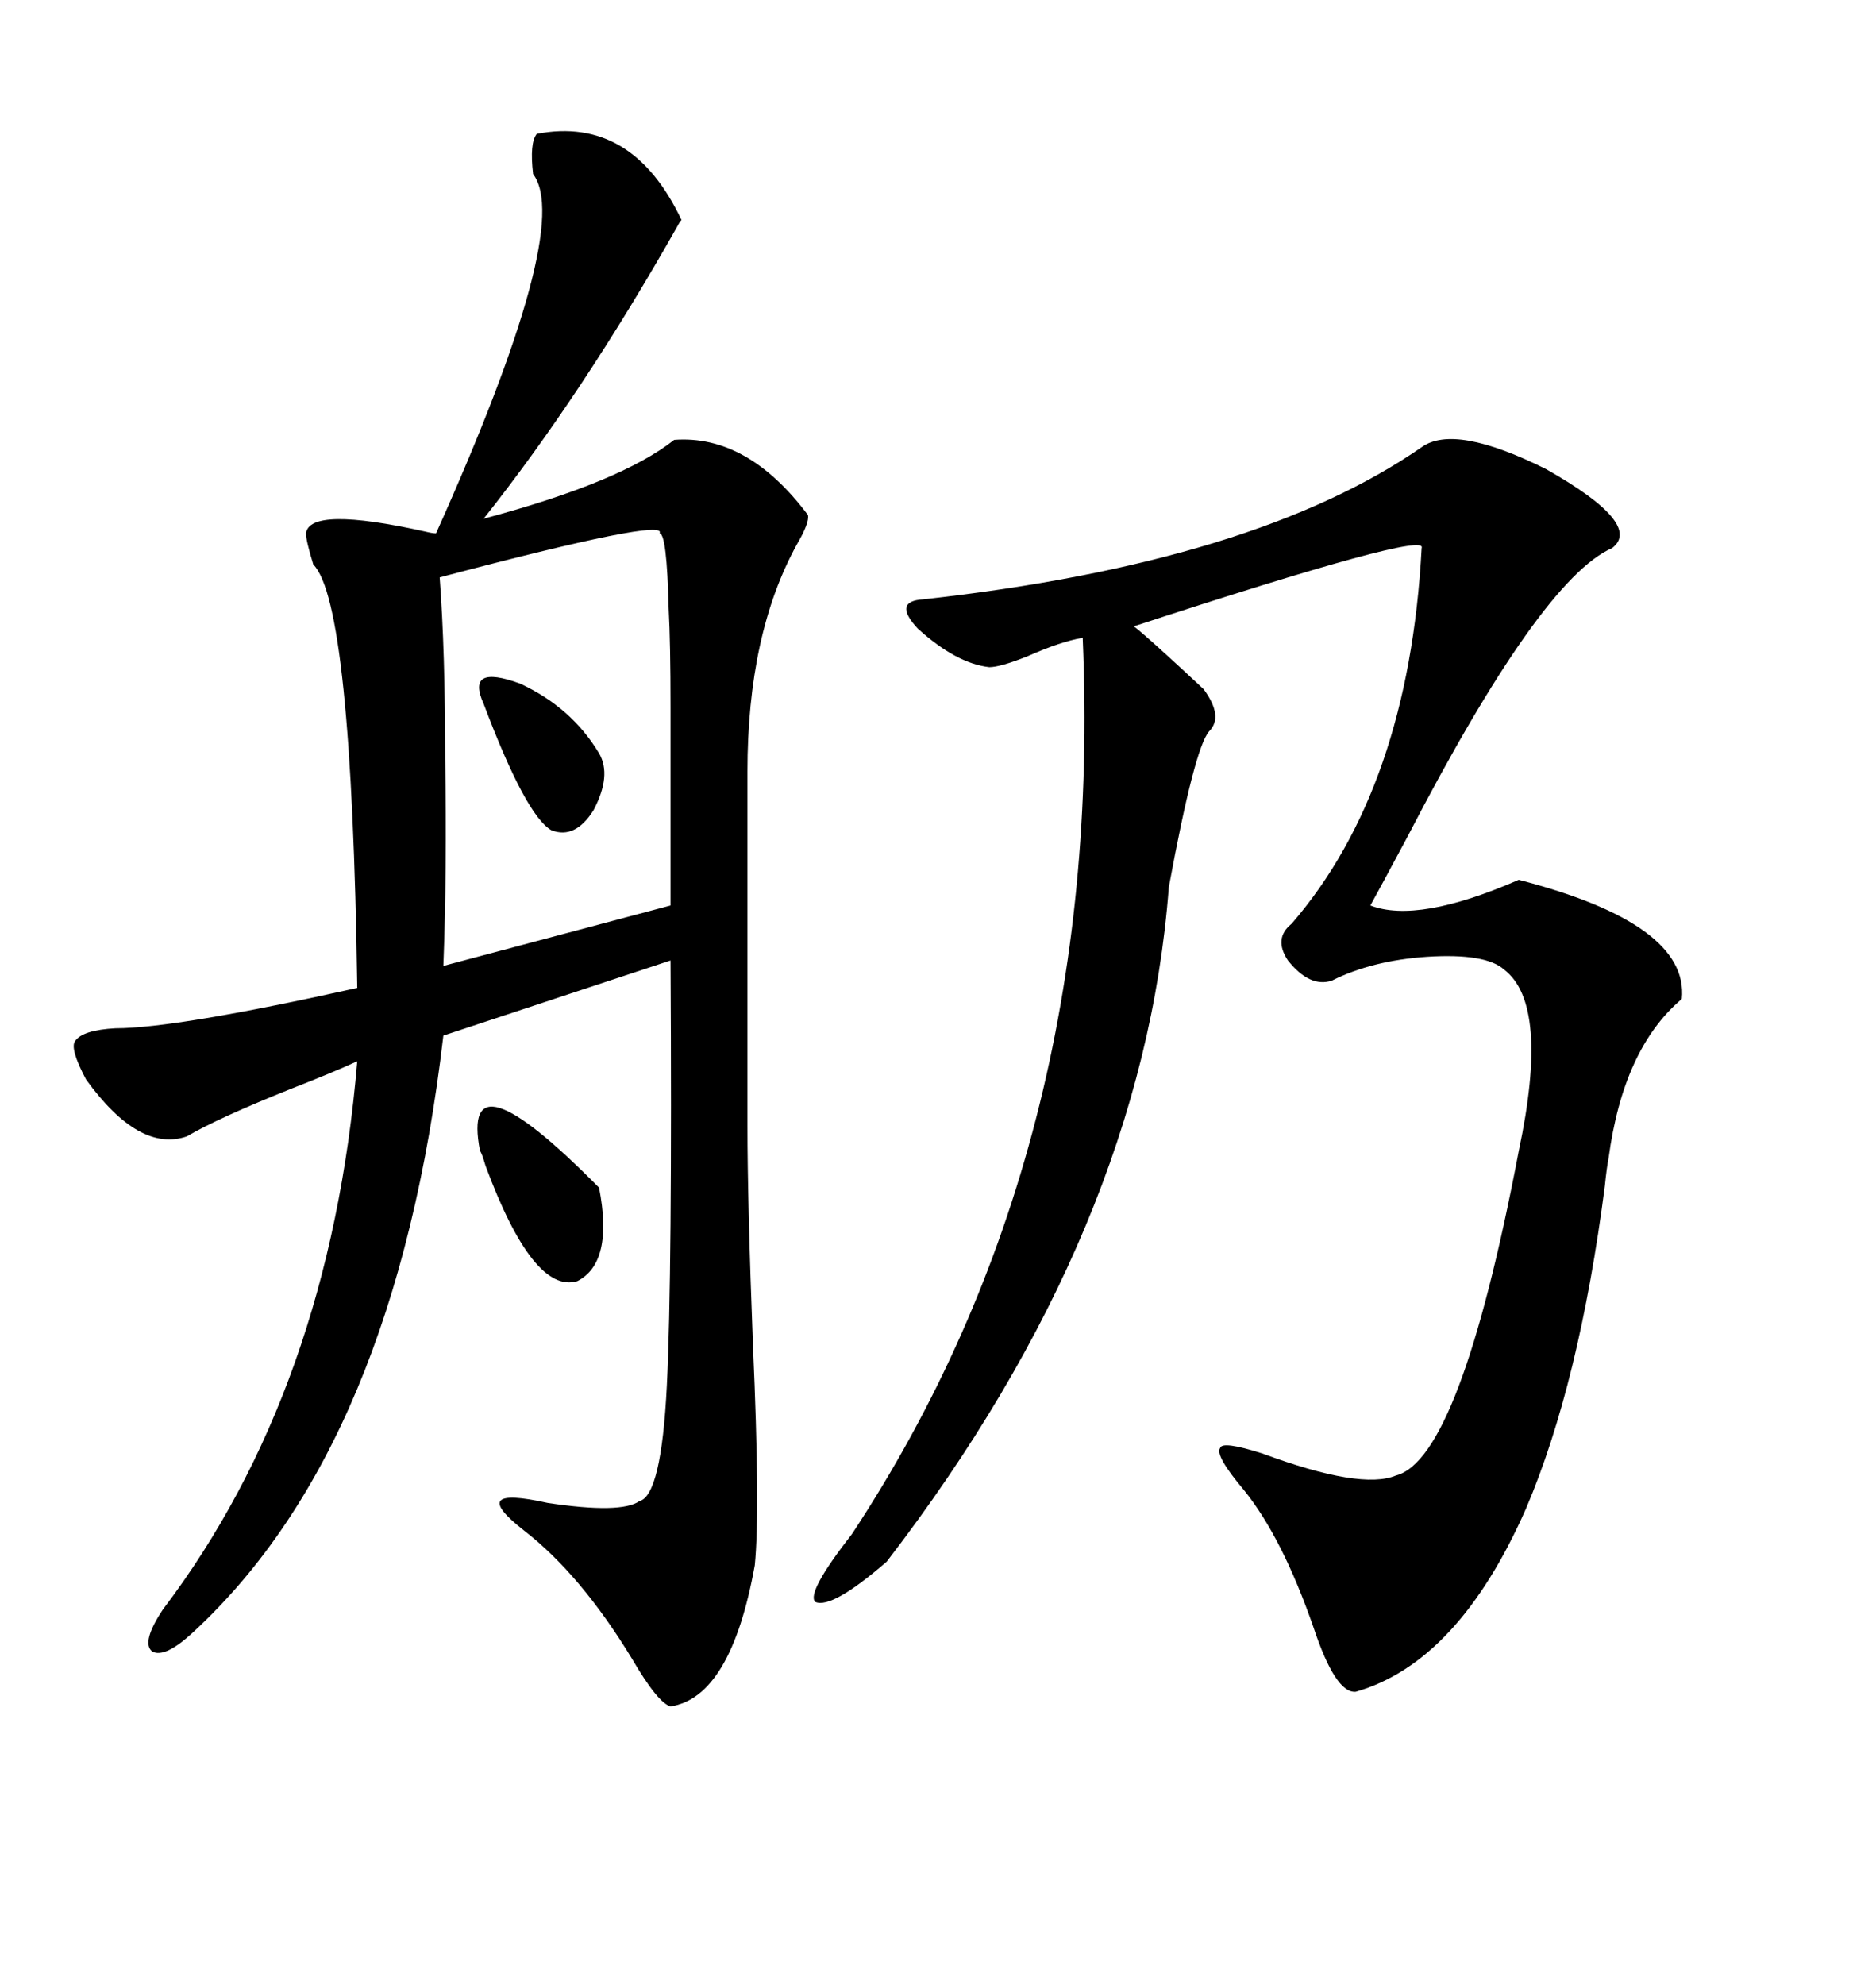 <svg xmlns="http://www.w3.org/2000/svg" xmlns:xlink="http://www.w3.org/1999/xlink" width="300" height="317.285"><path d="M108.98 35.16L108.98 35.16Q108.69 35.45 108.40 36.04L108.40 36.04Q93.16 62.99 77.34 82.91L77.34 82.91Q99.32 77.05 107.81 70.31L107.81 70.31Q119.53 69.43 129.20 82.32L129.20 82.32Q129.49 83.50 127.44 87.01L127.44 87.01Q119.53 101.37 119.53 123.34L119.53 123.34L119.53 179.88Q119.53 192.19 120.41 215.04L120.41 215.04Q121.58 241.41 120.70 250.20L120.70 250.20Q116.89 271.29 107.23 272.75L107.23 272.75Q105.18 272.17 101.07 265.14L101.07 265.14Q92.87 251.66 83.79 244.63L83.79 244.63Q74.41 237.30 87.60 240.23L87.60 240.23Q99.32 241.99 102.25 239.94L102.25 239.94Q105.76 239.06 106.64 221.48L106.64 221.48Q107.52 203.91 107.23 153.52L107.23 153.52L70.90 165.53Q63.28 230.86 31.05 260.74L31.05 260.74Q26.37 265.14 24.32 263.96L24.32 263.96Q22.56 262.50 26.07 257.23L26.07 257.23Q52.73 222.07 57.13 169.63L57.13 169.63Q53.32 171.39 46.58 174.02L46.58 174.02Q34.86 178.71 29.88 181.64L29.88 181.64Q22.27 184.28 13.77 172.56L13.77 172.56Q11.13 167.58 12.01 166.41L12.01 166.41Q13.18 164.65 18.46 164.36L18.46 164.36Q28.13 164.36 57.13 157.91L57.13 157.91Q56.25 96.39 50.10 90.23L50.10 90.23Q48.93 86.43 48.93 85.25L48.93 85.25Q49.51 80.86 67.97 84.96L67.97 84.96Q69.14 85.25 69.73 85.25L69.73 85.25Q91.70 36.33 85.25 27.83L85.25 27.83Q84.67 22.85 85.84 21.39L85.84 21.39Q101.07 18.46 108.98 35.16ZM227.34 71.48L227.34 71.48Q232.62 67.68 247.27 75L247.27 75Q262.79 83.79 257.81 87.60L257.81 87.60Q246.39 92.58 225 133.89L225 133.89Q220.61 142.09 219.14 144.73L219.14 144.73Q226.76 147.66 242.87 140.63L242.87 140.63Q270.12 147.66 268.95 159.67L268.95 159.67Q259.57 167.58 257.23 185.16L257.23 185.16Q256.93 186.62 256.64 189.55L256.64 189.55Q252.54 221.19 244.04 241.11L244.04 241.11Q233.20 265.72 216.80 270.41L216.80 270.41Q213.57 270.70 210.06 260.16L210.06 260.16Q205.08 245.80 198.93 238.18L198.93 238.18Q194.24 232.62 195.12 231.45L195.12 231.45Q195.41 230.27 201.86 232.32L201.86 232.32Q217.68 238.18 223.24 235.84L223.24 235.84Q233.50 233.20 242.87 183.98L242.87 183.98Q247.85 160.55 240.53 154.98L240.53 154.98Q237.60 152.34 228.22 152.93L228.22 152.93Q219.43 153.52 212.99 156.74L212.99 156.74Q209.47 157.91 205.96 153.52L205.96 153.52Q203.61 150 206.54 147.66L206.54 147.66Q225.29 125.98 227.34 87.60L227.34 87.60Q228.52 84.67 181.05 100.20L181.05 100.20Q179.59 98.14 192.48 110.16L192.48 110.16Q195.70 114.55 193.36 116.89L193.36 116.89Q191.02 119.53 186.91 141.80L186.91 141.80Q182.81 196.29 141.80 249.61L141.80 249.61Q133.01 257.23 130.37 256.05L130.37 256.05Q128.91 254.59 136.23 245.21L136.23 245.21Q176.66 183.98 173.14 101.95L173.14 101.95Q169.63 102.54 164.36 104.88L164.36 104.88Q159.96 106.64 158.20 106.64L158.20 106.64Q152.93 106.05 146.78 100.49L146.78 100.49Q142.68 96.09 147.66 95.80L147.66 95.80Q200.68 89.94 227.34 71.48ZM105.47 85.25L105.47 85.25Q106.93 82.62 70.31 92.29L70.31 92.29Q71.19 104.00 71.19 121.29L71.19 121.29Q71.48 139.16 70.90 154.39L70.90 154.39L107.23 144.73Q107.23 121.29 107.23 113.09L107.23 113.09Q107.23 102.83 106.93 97.27L106.93 97.27Q106.64 85.25 105.47 85.25ZM76.76 183.98L76.76 183.98Q73.54 167.29 95.80 189.84L95.80 189.84Q98.14 201.86 92.29 204.79L92.29 204.79Q85.25 206.84 77.64 186.33L77.64 186.33Q77.05 184.28 76.76 183.98ZM77.34 112.50L77.34 112.50Q74.41 106.05 83.20 109.28L83.20 109.28Q91.41 113.09 95.80 120.41L95.80 120.41Q97.85 123.93 94.92 129.49L94.92 129.49Q91.99 134.18 88.18 132.71L88.18 132.71Q84.08 130.37 77.34 112.50Z"/></svg>
